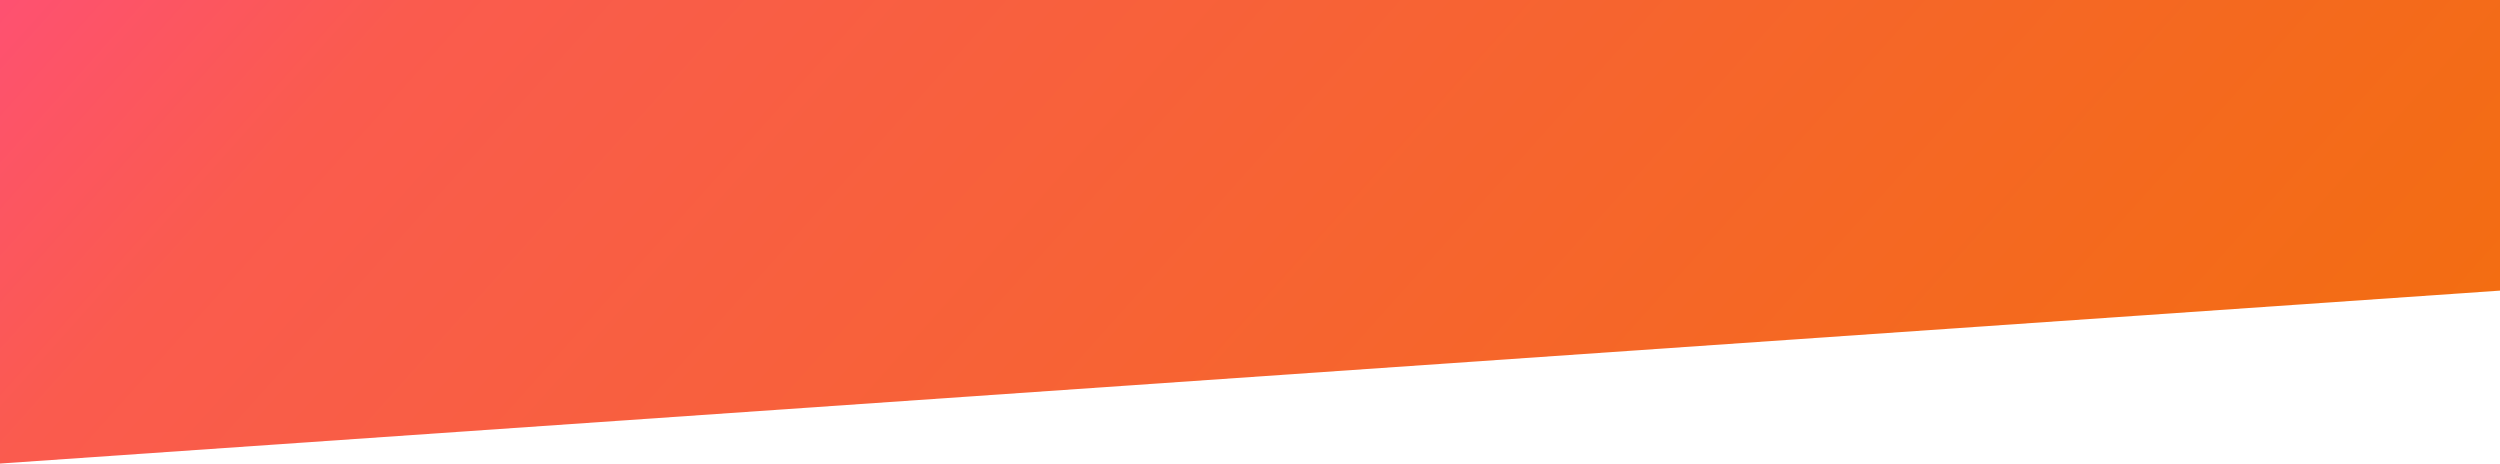 <svg width="1440" height="267" viewBox="0 0 1440 267" fill="none" xmlns="http://www.w3.org/2000/svg">
<path d="M1440 167.394L0 267V0H1440V167.394Z" fill="url(#paint0_linear_491888_2507)"/>
<defs>
<linearGradient id="paint0_linear_491888_2507" x1="1440" y1="517.447" x2="382.859" y2="-428.062" gradientUnits="userSpaceOnUse">
<stop stop-color="#F17104"/>
<stop offset="0.874" stop-color="#FA5B4E"/>
<stop offset="1" stop-color="#FE5171"/>
</linearGradient>
</defs>
</svg>

